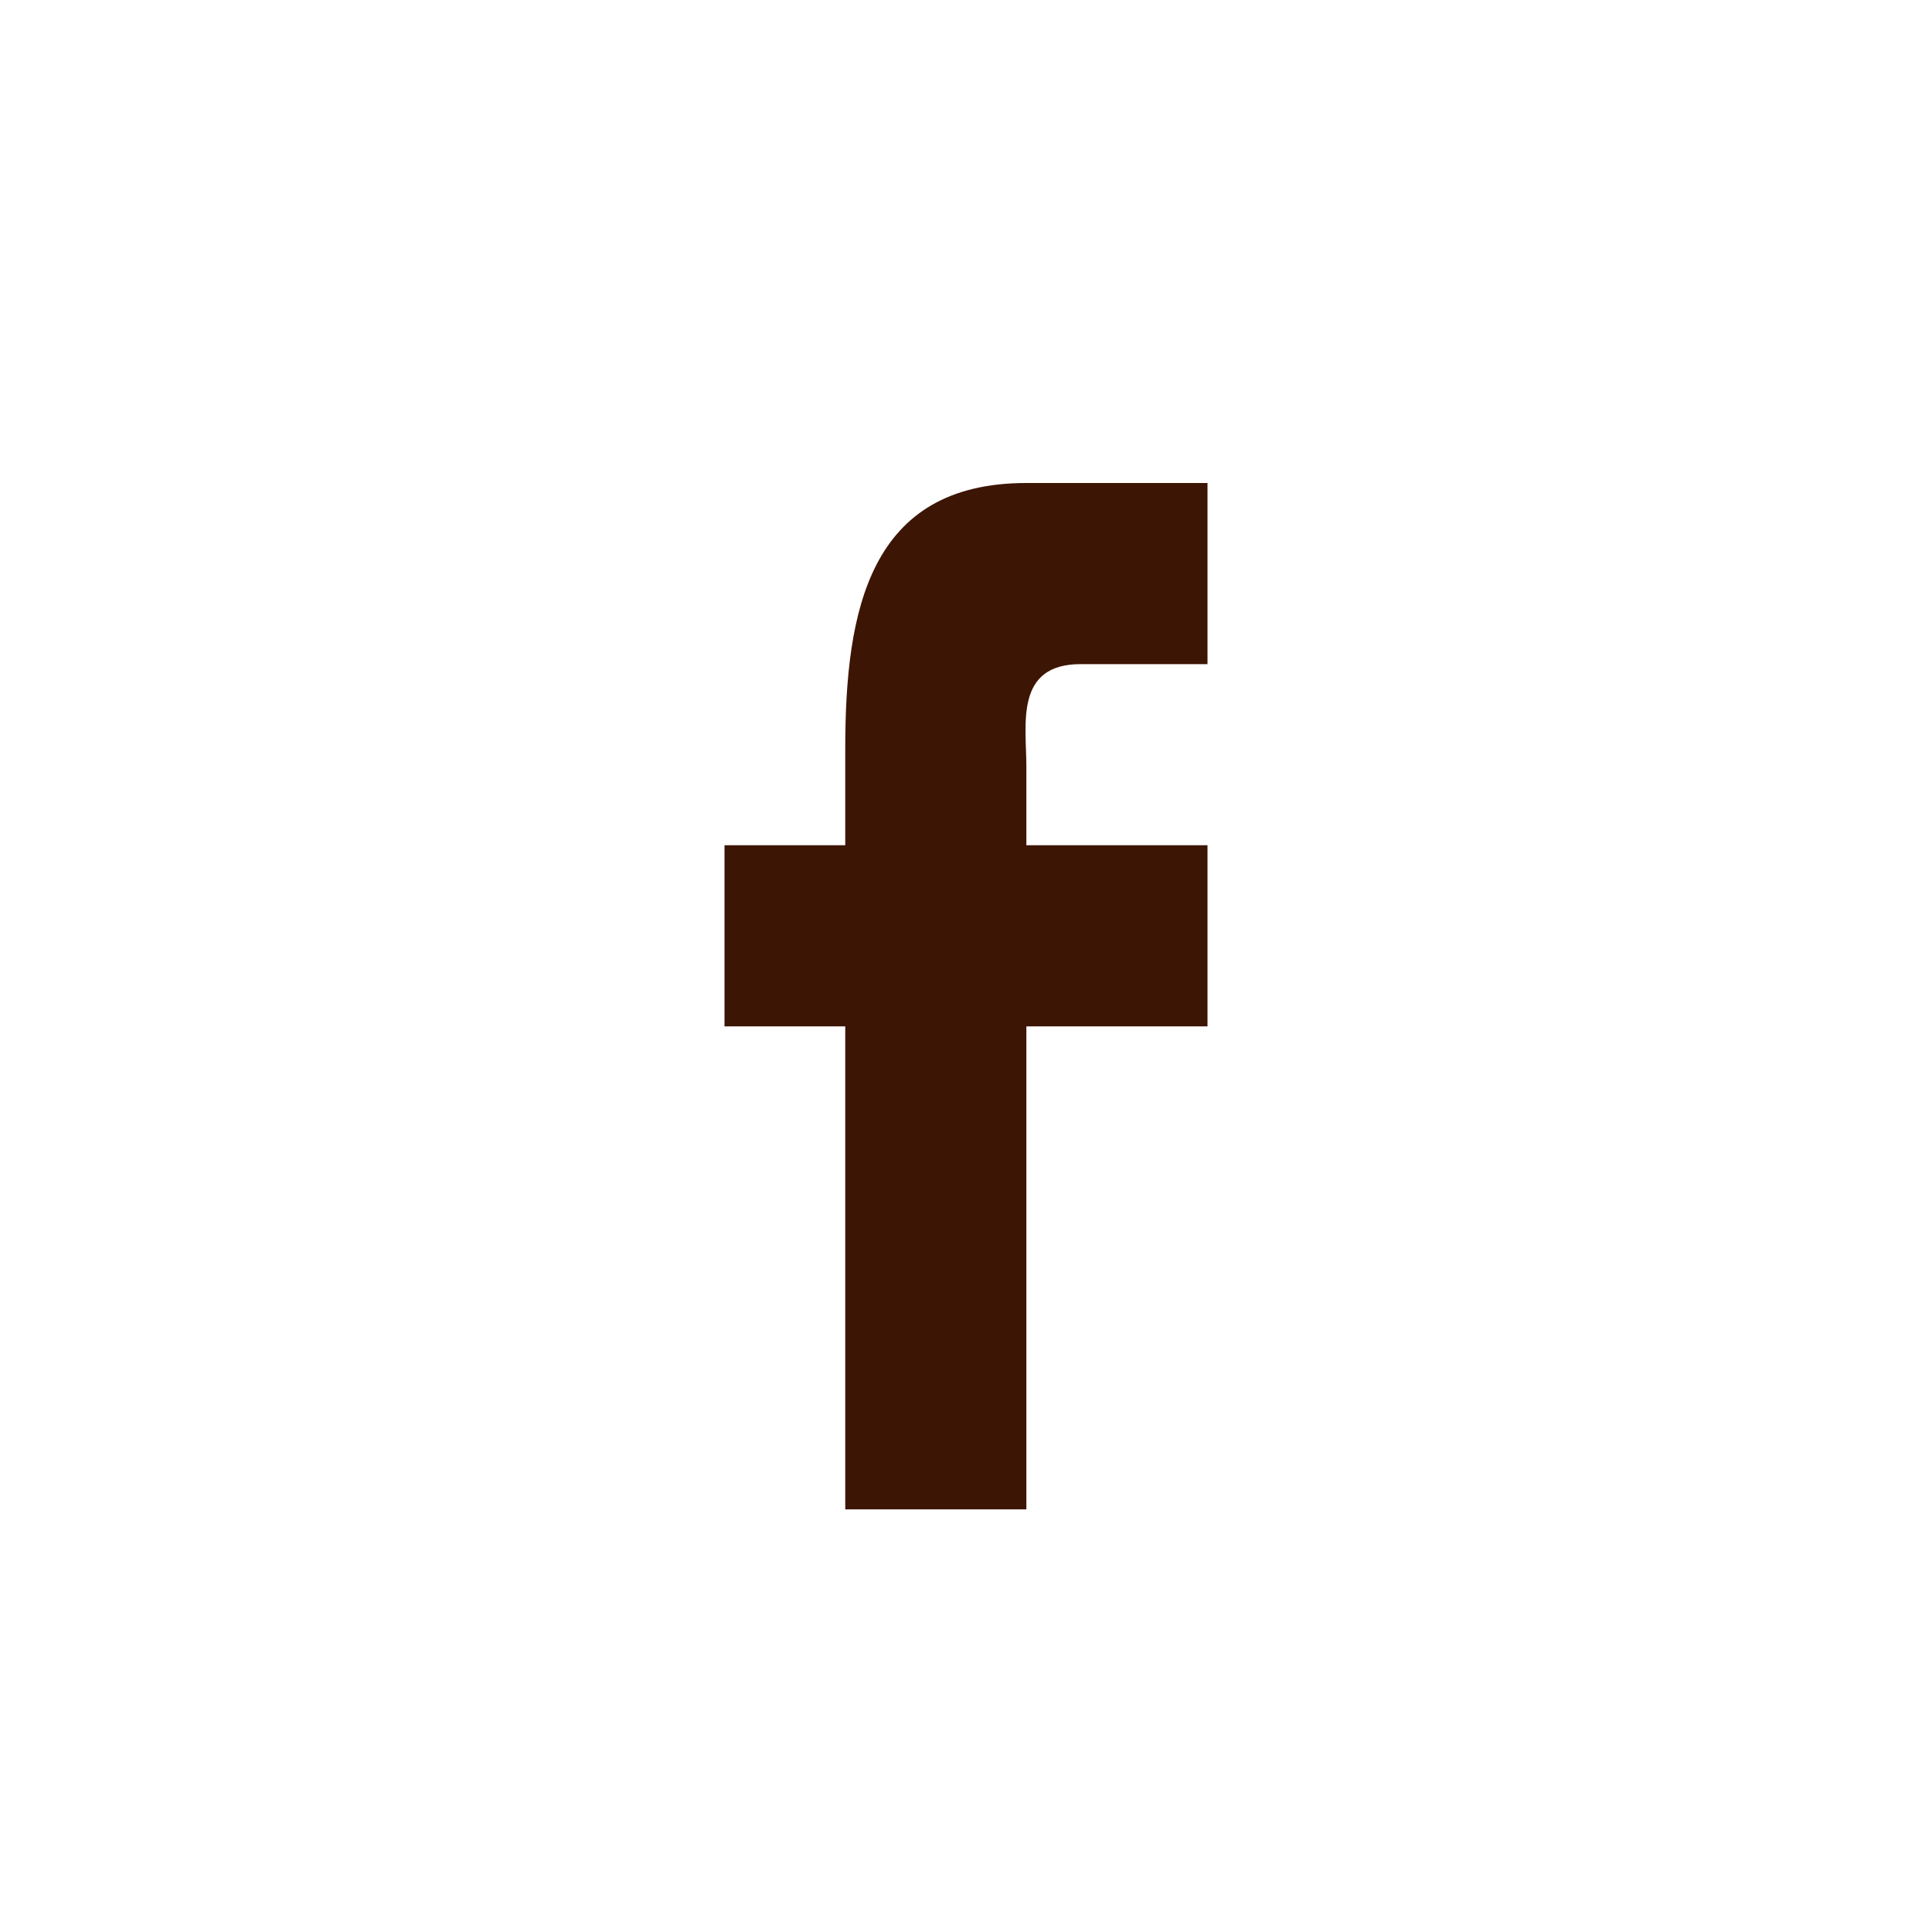 <svg width="32" height="32" viewBox="0 0 32 32" fill="none" xmlns="http://www.w3.org/2000/svg">
<path d="M17 25V17H20V14H17V12.7C17 12 16.8 11 17.9 11H20V8H17C14.4 8 14 10.1 14 12.4V14H12V17H14V25H17Z" fill="#3D1505"/>
</svg>
